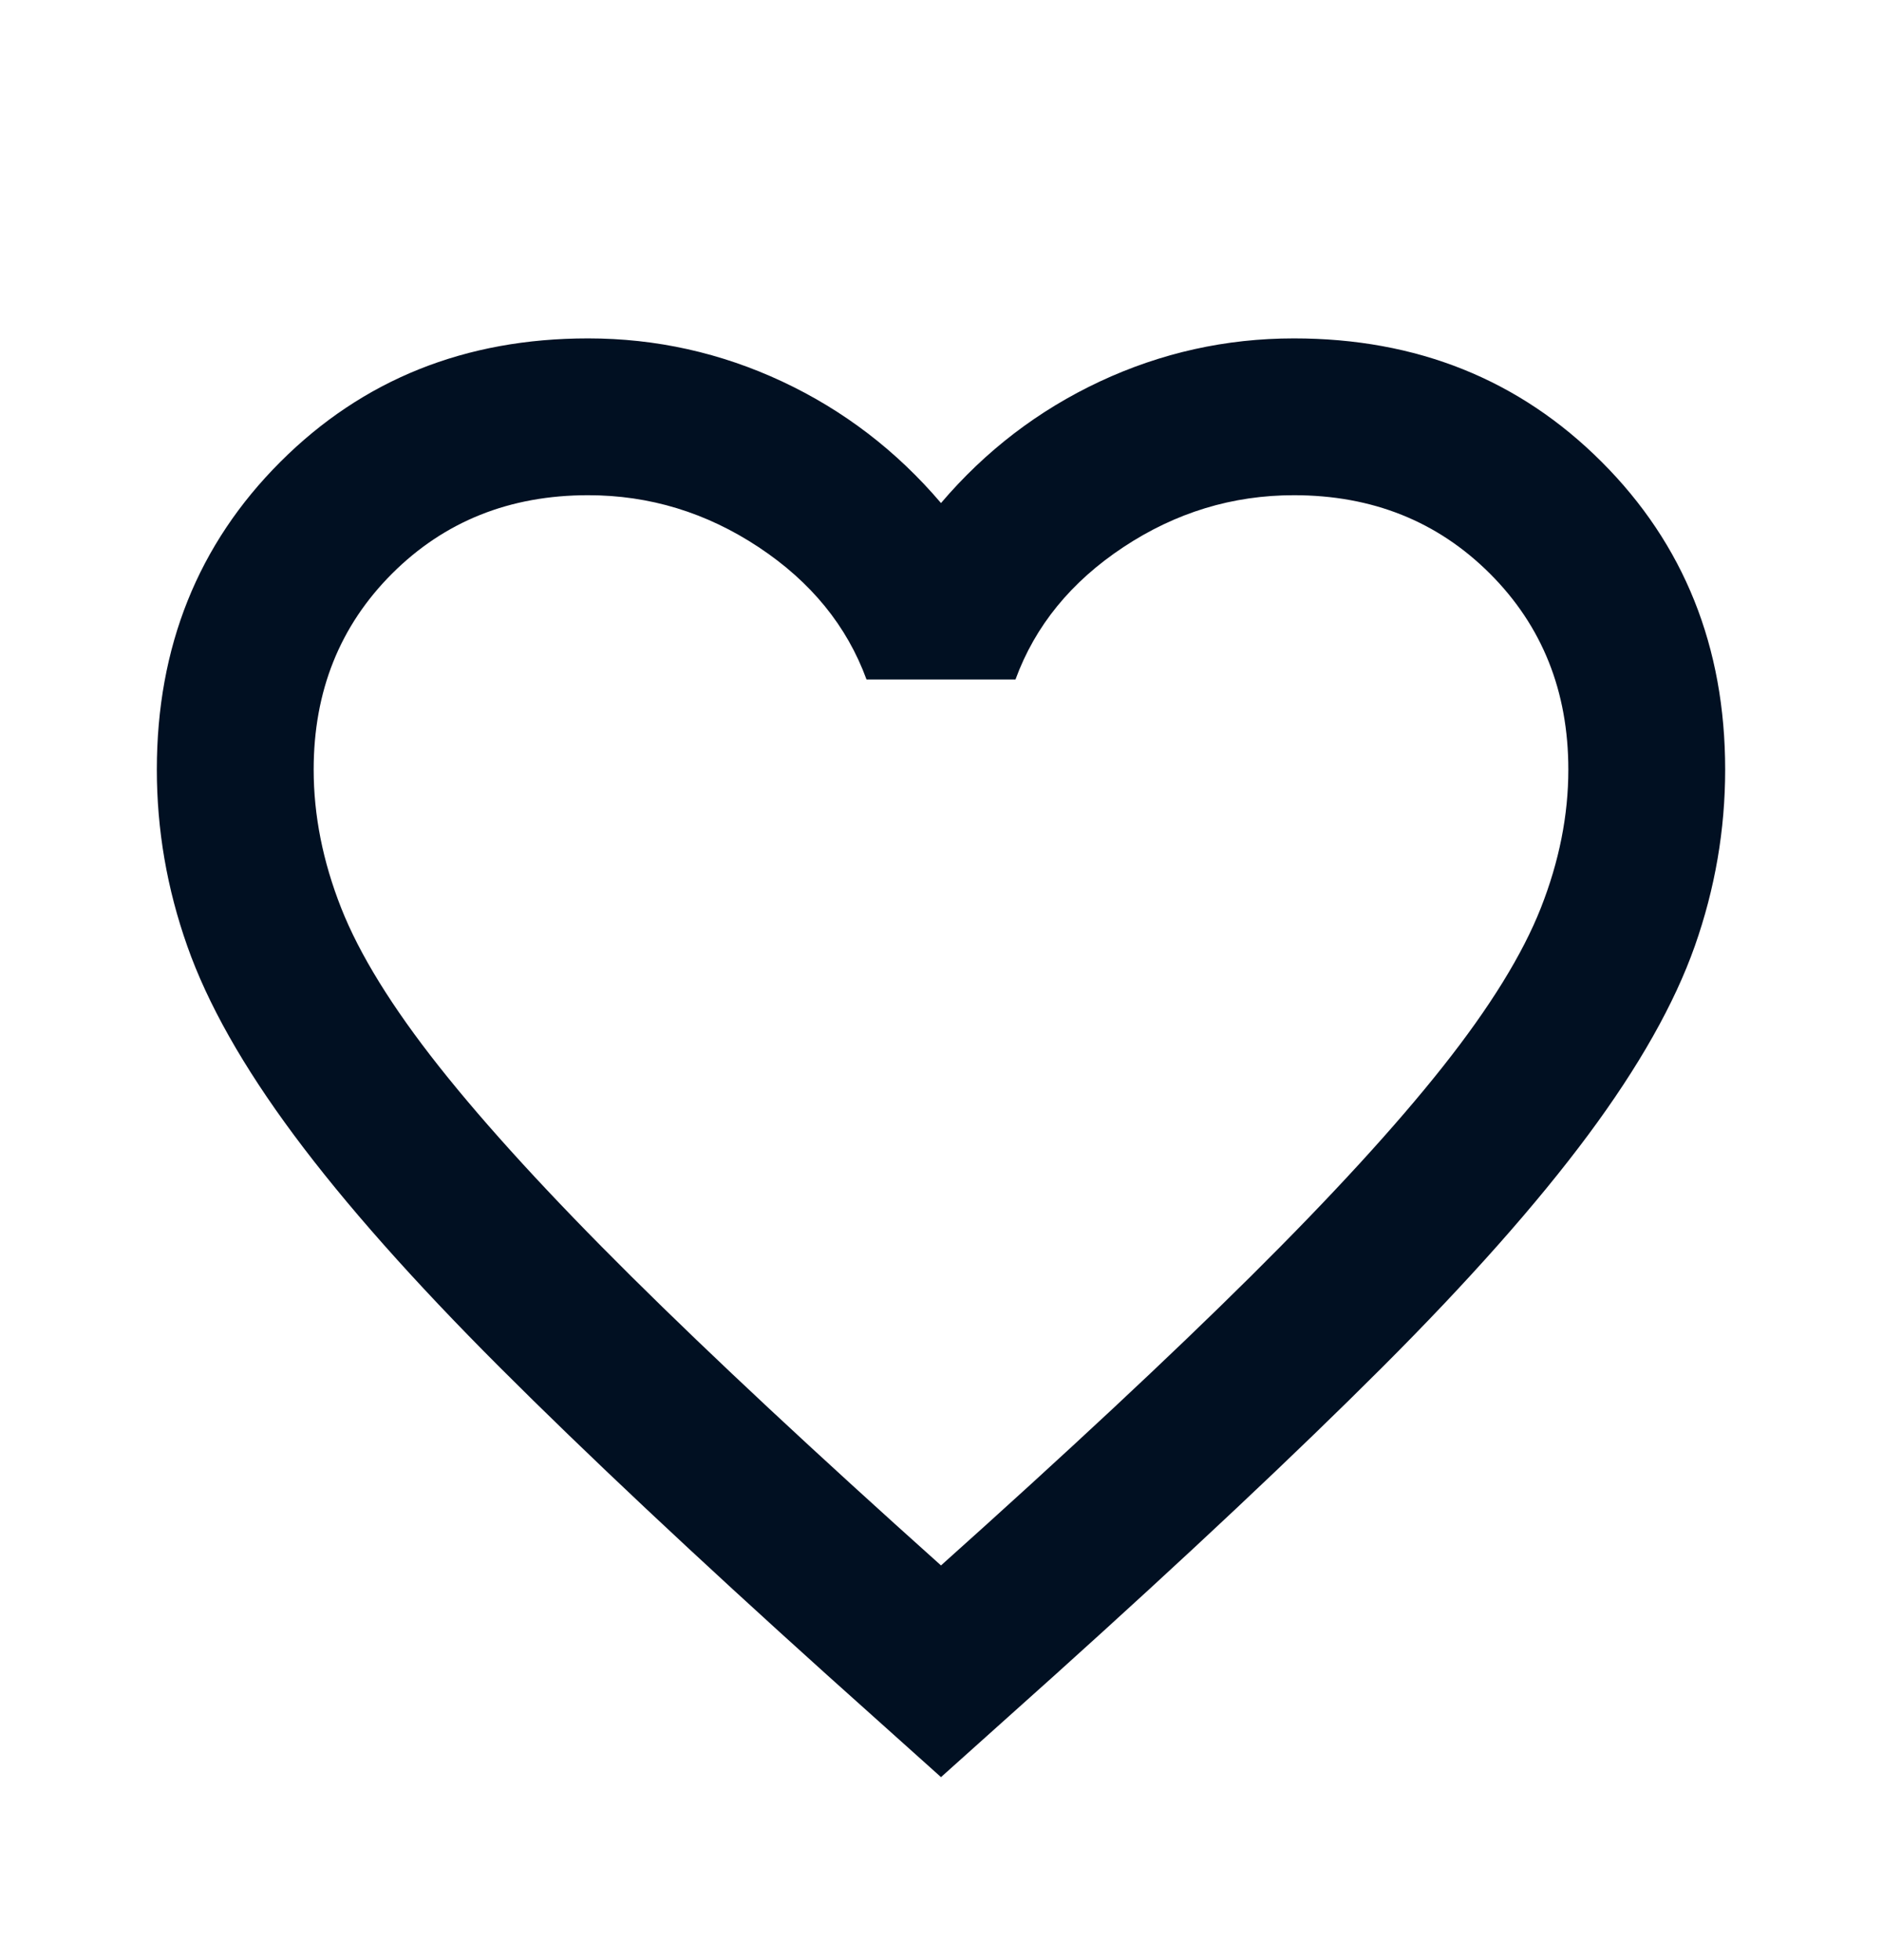 <svg width="24" height="25" viewBox="0 0 24 25" fill="none" xmlns="http://www.w3.org/2000/svg">
<path d="M12 22.666L10.55 21.366C8.867 19.85 7.475 18.541 6.375 17.441C5.275 16.341 4.4 15.354 3.75 14.479C3.1 13.604 2.646 12.8 2.388 12.066C2.129 11.333 2 10.583 2 9.816C2 8.25 2.525 6.941 3.575 5.891C4.625 4.841 5.933 4.316 7.5 4.316C8.367 4.316 9.192 4.5 9.975 4.866C10.758 5.233 11.433 5.75 12 6.416C12.567 5.75 13.242 5.233 14.025 4.866C14.808 4.5 15.633 4.316 16.5 4.316C18.067 4.316 19.375 4.841 20.425 5.891C21.475 6.941 22 8.25 22 9.816C22 10.583 21.871 11.333 21.613 12.066C21.354 12.8 20.9 13.604 20.25 14.479C19.6 15.354 18.725 16.341 17.625 17.441C16.525 18.541 15.133 19.85 13.45 21.366L12 22.666ZM12 19.966C13.6 18.533 14.917 17.304 15.95 16.279C16.983 15.254 17.8 14.362 18.4 13.604C19 12.846 19.417 12.171 19.65 11.579C19.883 10.987 20 10.4 20 9.816C20 8.816 19.667 7.983 19 7.316C18.333 6.65 17.5 6.316 16.5 6.316C15.717 6.316 14.992 6.537 14.325 6.979C13.658 7.421 13.2 7.983 12.95 8.666H11.05C10.8 7.983 10.342 7.421 9.675 6.979C9.008 6.537 8.283 6.316 7.5 6.316C6.5 6.316 5.667 6.65 5 7.316C4.333 7.983 4 8.816 4 9.816C4 10.4 4.117 10.987 4.35 11.579C4.583 12.171 5 12.846 5.6 13.604C6.2 14.362 7.017 15.254 8.05 16.279C9.083 17.304 10.4 18.533 12 19.966Z" fill="#011022"/>
</svg>
